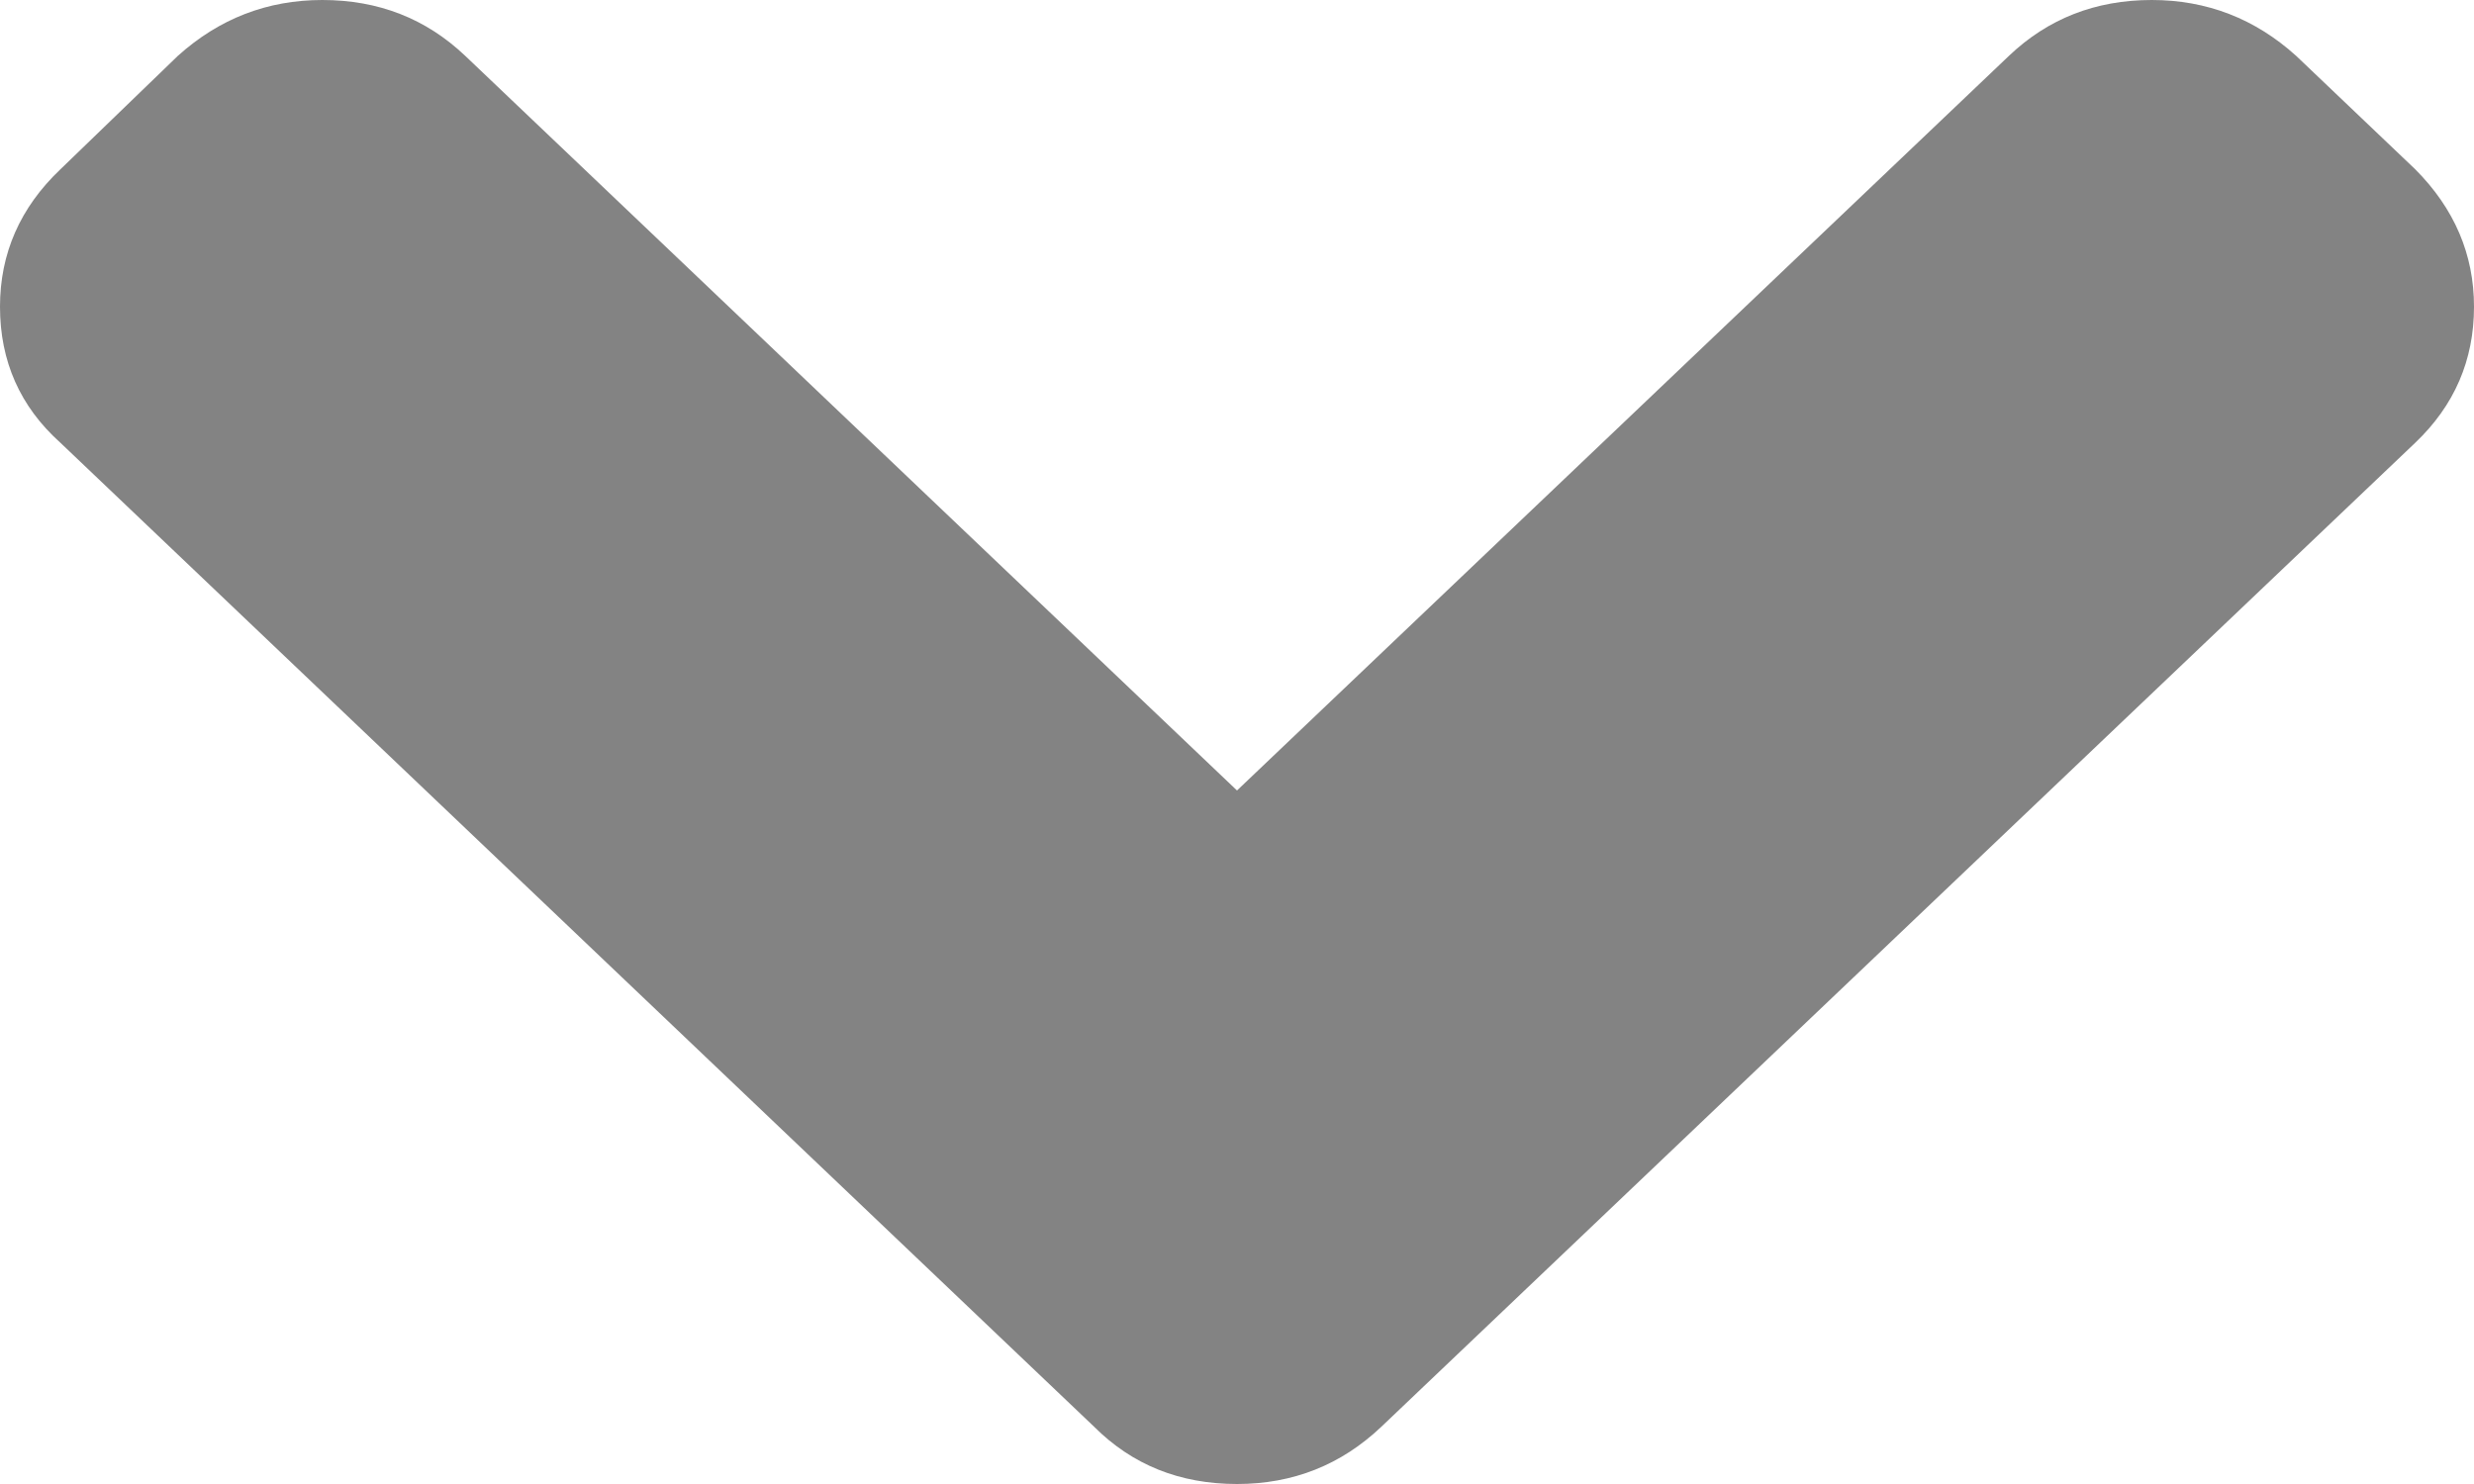 <?xml version="1.0" encoding="UTF-8"?>
<svg width="15px" height="9px" viewBox="0 0 15 9" version="1.1" xmlns="http://www.w3.org/2000/svg" xmlns:xlink="http://www.w3.org/1999/xlink">
    <!-- Generator: Sketch 49.3 (51167) - http://www.bohemiancoding.com/sketch -->
    <title>Fill 1</title>
    <desc>Created with Sketch.</desc>
    <defs></defs>
    <g id="Landing" stroke="none" stroke-width="1" fill="none" fill-rule="evenodd" opacity="0.6">
        <g id="01-Desktop-HD-1.1-menu-Copy-3" transform="translate(-305, -482)" fill="#303030">
            <path d="M319.644,483.027 L318.922,482.339 C318.672,482.113 318.38,482 318.046,482 C317.706,482 317.417,482.113 317.18,482.339 L312.5,486.794 L307.821,482.339 C307.583,482.113 307.295,482 306.954,482 C306.621,482 306.329,482.113 306.078,482.339 L305.366,483.027 C305.122,483.259 305,483.537 305,483.86 C305,484.191 305.122,484.466 305.366,484.685 L311.633,490.652 C311.865,490.884 312.153,491 312.5,491 C312.84,491 313.132,490.884 313.376,490.652 L319.644,484.685 C319.881,484.459 320,484.185 320,483.86 C320,483.543 319.881,483.265 319.644,483.027" id="Fill-1"></path>
        </g>
    </g>
</svg>